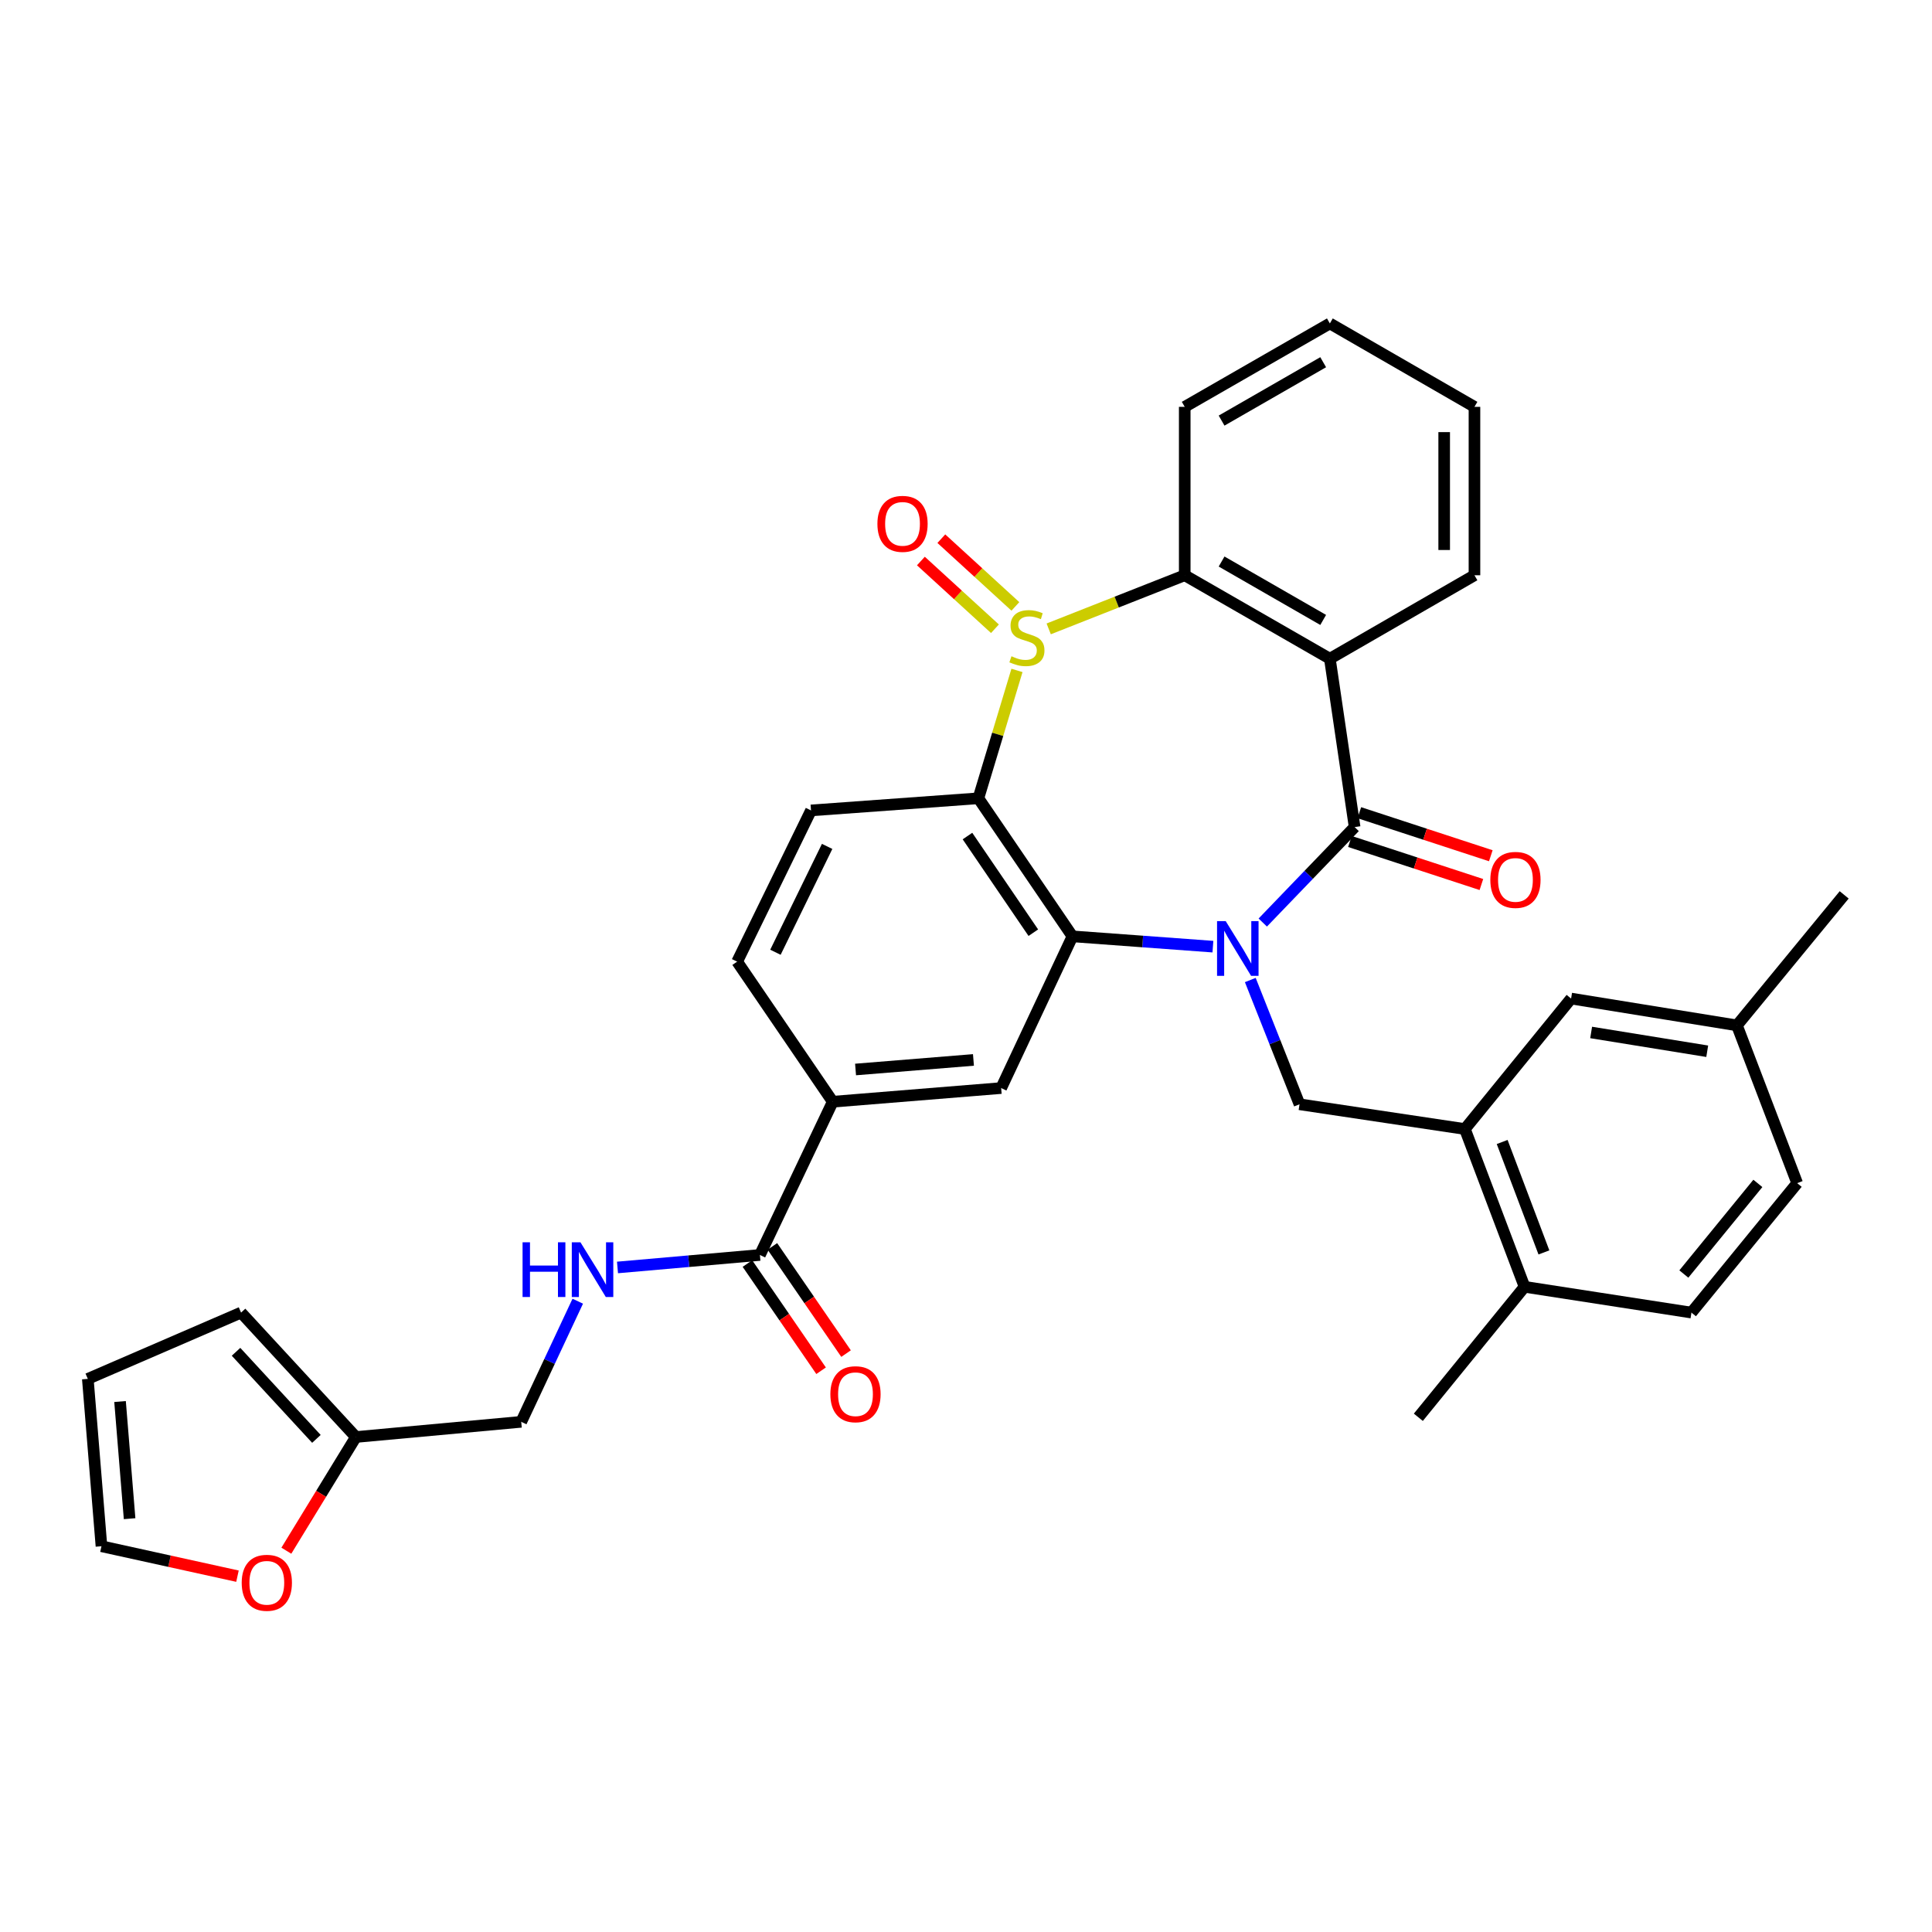 <?xml version='1.0' encoding='iso-8859-1'?>
<svg version='1.1' baseProfile='full'
              xmlns='http://www.w3.org/2000/svg'
                      xmlns:rdkit='http://www.rdkit.org/xml'
                      xmlns:xlink='http://www.w3.org/1999/xlink'
                  xml:space='preserve'
width='1000px' height='1000px' viewBox='0 0 1000 1000'>
<!-- END OF HEADER -->
<rect style='opacity:1.0;fill:#FFFFFF;stroke:none' width='1000' height='1000' x='0' y='0'> </rect>
<path class='bond-1' d='M 653.605,477.507 L 677.379,452.805' style='fill:none;fill-rule:evenodd;stroke:#0000FF;stroke-width:6px;stroke-linecap:butt;stroke-linejoin:miter;stroke-opacity:1' />
<path class='bond-1' d='M 677.379,452.805 L 701.153,428.103' style='fill:none;fill-rule:evenodd;stroke:#000000;stroke-width:6px;stroke-linecap:butt;stroke-linejoin:miter;stroke-opacity:1' />
<path class='bond-2' d='M 627.8,489.986 L 591.452,487.319' style='fill:none;fill-rule:evenodd;stroke:#0000FF;stroke-width:6px;stroke-linecap:butt;stroke-linejoin:miter;stroke-opacity:1' />
<path class='bond-2' d='M 591.452,487.319 L 555.104,484.653' style='fill:none;fill-rule:evenodd;stroke:#000000;stroke-width:6px;stroke-linecap:butt;stroke-linejoin:miter;stroke-opacity:1' />
<path class='bond-6' d='M 647.153,507.26 L 659.889,539.417' style='fill:none;fill-rule:evenodd;stroke:#0000FF;stroke-width:6px;stroke-linecap:butt;stroke-linejoin:miter;stroke-opacity:1' />
<path class='bond-6' d='M 659.889,539.417 L 672.626,571.575' style='fill:none;fill-rule:evenodd;stroke:#000000;stroke-width:6px;stroke-linecap:butt;stroke-linejoin:miter;stroke-opacity:1' />
<path class='bond-0' d='M 526.384,347.01 L 516.397,380.103' style='fill:none;fill-rule:evenodd;stroke:#CCCC00;stroke-width:6px;stroke-linecap:butt;stroke-linejoin:miter;stroke-opacity:1' />
<path class='bond-0' d='M 516.397,380.103 L 506.409,413.195' style='fill:none;fill-rule:evenodd;stroke:#000000;stroke-width:6px;stroke-linecap:butt;stroke-linejoin:miter;stroke-opacity:1' />
<path class='bond-12' d='M 525.559,313.873 L 506.397,296.346' style='fill:none;fill-rule:evenodd;stroke:#CCCC00;stroke-width:6px;stroke-linecap:butt;stroke-linejoin:miter;stroke-opacity:1' />
<path class='bond-12' d='M 506.397,296.346 L 487.234,278.818' style='fill:none;fill-rule:evenodd;stroke:#FF0000;stroke-width:6px;stroke-linecap:butt;stroke-linejoin:miter;stroke-opacity:1' />
<path class='bond-12' d='M 514.981,325.439 L 495.818,307.912' style='fill:none;fill-rule:evenodd;stroke:#CCCC00;stroke-width:6px;stroke-linecap:butt;stroke-linejoin:miter;stroke-opacity:1' />
<path class='bond-12' d='M 495.818,307.912 L 476.655,290.384' style='fill:none;fill-rule:evenodd;stroke:#FF0000;stroke-width:6px;stroke-linecap:butt;stroke-linejoin:miter;stroke-opacity:1' />
<path class='bond-34' d='M 542.806,325.511 L 578.009,311.633' style='fill:none;fill-rule:evenodd;stroke:#CCCC00;stroke-width:6px;stroke-linecap:butt;stroke-linejoin:miter;stroke-opacity:1' />
<path class='bond-34' d='M 578.009,311.633 L 613.212,297.754' style='fill:none;fill-rule:evenodd;stroke:#000000;stroke-width:6px;stroke-linecap:butt;stroke-linejoin:miter;stroke-opacity:1' />
<path class='bond-4' d='M 701.153,428.103 L 688.335,340.946' style='fill:none;fill-rule:evenodd;stroke:#000000;stroke-width:6px;stroke-linecap:butt;stroke-linejoin:miter;stroke-opacity:1' />
<path class='bond-14' d='M 698.715,435.552 L 732.74,446.689' style='fill:none;fill-rule:evenodd;stroke:#000000;stroke-width:6px;stroke-linecap:butt;stroke-linejoin:miter;stroke-opacity:1' />
<path class='bond-14' d='M 732.74,446.689 L 766.765,457.827' style='fill:none;fill-rule:evenodd;stroke:#FF0000;stroke-width:6px;stroke-linecap:butt;stroke-linejoin:miter;stroke-opacity:1' />
<path class='bond-14' d='M 703.591,420.655 L 737.616,431.793' style='fill:none;fill-rule:evenodd;stroke:#000000;stroke-width:6px;stroke-linecap:butt;stroke-linejoin:miter;stroke-opacity:1' />
<path class='bond-14' d='M 737.616,431.793 L 771.641,442.93' style='fill:none;fill-rule:evenodd;stroke:#FF0000;stroke-width:6px;stroke-linecap:butt;stroke-linejoin:miter;stroke-opacity:1' />
<path class='bond-3' d='M 555.104,484.653 L 506.409,413.195' style='fill:none;fill-rule:evenodd;stroke:#000000;stroke-width:6px;stroke-linecap:butt;stroke-linejoin:miter;stroke-opacity:1' />
<path class='bond-3' d='M 534.847,482.761 L 500.761,432.741' style='fill:none;fill-rule:evenodd;stroke:#000000;stroke-width:6px;stroke-linecap:butt;stroke-linejoin:miter;stroke-opacity:1' />
<path class='bond-7' d='M 555.104,484.653 L 518.2,563.181' style='fill:none;fill-rule:evenodd;stroke:#000000;stroke-width:6px;stroke-linecap:butt;stroke-linejoin:miter;stroke-opacity:1' />
<path class='bond-11' d='M 506.409,413.195 L 419.774,419.474' style='fill:none;fill-rule:evenodd;stroke:#000000;stroke-width:6px;stroke-linecap:butt;stroke-linejoin:miter;stroke-opacity:1' />
<path class='bond-5' d='M 688.335,340.946 L 613.212,297.754' style='fill:none;fill-rule:evenodd;stroke:#000000;stroke-width:6px;stroke-linecap:butt;stroke-linejoin:miter;stroke-opacity:1' />
<path class='bond-5' d='M 684.879,320.878 L 632.293,290.644' style='fill:none;fill-rule:evenodd;stroke:#000000;stroke-width:6px;stroke-linecap:butt;stroke-linejoin:miter;stroke-opacity:1' />
<path class='bond-26' d='M 688.335,340.946 L 763.18,297.754' style='fill:none;fill-rule:evenodd;stroke:#000000;stroke-width:6px;stroke-linecap:butt;stroke-linejoin:miter;stroke-opacity:1' />
<path class='bond-29' d='M 613.212,297.754 L 613.212,210.588' style='fill:none;fill-rule:evenodd;stroke:#000000;stroke-width:6px;stroke-linecap:butt;stroke-linejoin:miter;stroke-opacity:1' />
<path class='bond-8' d='M 672.626,571.575 L 758.225,584.385' style='fill:none;fill-rule:evenodd;stroke:#000000;stroke-width:6px;stroke-linecap:butt;stroke-linejoin:miter;stroke-opacity:1' />
<path class='bond-10' d='M 518.2,563.181 L 431.024,570.252' style='fill:none;fill-rule:evenodd;stroke:#000000;stroke-width:6px;stroke-linecap:butt;stroke-linejoin:miter;stroke-opacity:1' />
<path class='bond-10' d='M 503.856,548.618 L 442.834,553.568' style='fill:none;fill-rule:evenodd;stroke:#000000;stroke-width:6px;stroke-linecap:butt;stroke-linejoin:miter;stroke-opacity:1' />
<path class='bond-17' d='M 758.225,584.385 L 789.103,666.048' style='fill:none;fill-rule:evenodd;stroke:#000000;stroke-width:6px;stroke-linecap:butt;stroke-linejoin:miter;stroke-opacity:1' />
<path class='bond-17' d='M 777.518,591.09 L 799.133,648.254' style='fill:none;fill-rule:evenodd;stroke:#000000;stroke-width:6px;stroke-linecap:butt;stroke-linejoin:miter;stroke-opacity:1' />
<path class='bond-18' d='M 758.225,584.385 L 813.198,516.846' style='fill:none;fill-rule:evenodd;stroke:#000000;stroke-width:6px;stroke-linecap:butt;stroke-linejoin:miter;stroke-opacity:1' />
<path class='bond-9' d='M 393.328,649.572 L 431.024,570.252' style='fill:none;fill-rule:evenodd;stroke:#000000;stroke-width:6px;stroke-linecap:butt;stroke-linejoin:miter;stroke-opacity:1' />
<path class='bond-13' d='M 393.328,649.572 L 356.472,652.803' style='fill:none;fill-rule:evenodd;stroke:#000000;stroke-width:6px;stroke-linecap:butt;stroke-linejoin:miter;stroke-opacity:1' />
<path class='bond-13' d='M 356.472,652.803 L 319.615,656.034' style='fill:none;fill-rule:evenodd;stroke:#0000FF;stroke-width:6px;stroke-linecap:butt;stroke-linejoin:miter;stroke-opacity:1' />
<path class='bond-20' d='M 386.869,654.011 L 405.933,681.753' style='fill:none;fill-rule:evenodd;stroke:#000000;stroke-width:6px;stroke-linecap:butt;stroke-linejoin:miter;stroke-opacity:1' />
<path class='bond-20' d='M 405.933,681.753 L 424.997,709.496' style='fill:none;fill-rule:evenodd;stroke:#FF0000;stroke-width:6px;stroke-linecap:butt;stroke-linejoin:miter;stroke-opacity:1' />
<path class='bond-20' d='M 399.787,645.134 L 418.851,672.876' style='fill:none;fill-rule:evenodd;stroke:#000000;stroke-width:6px;stroke-linecap:butt;stroke-linejoin:miter;stroke-opacity:1' />
<path class='bond-20' d='M 418.851,672.876 L 437.915,700.618' style='fill:none;fill-rule:evenodd;stroke:#FF0000;stroke-width:6px;stroke-linecap:butt;stroke-linejoin:miter;stroke-opacity:1' />
<path class='bond-19' d='M 431.024,570.252 L 381.546,497.749' style='fill:none;fill-rule:evenodd;stroke:#000000;stroke-width:6px;stroke-linecap:butt;stroke-linejoin:miter;stroke-opacity:1' />
<path class='bond-35' d='M 419.774,419.474 L 381.546,497.749' style='fill:none;fill-rule:evenodd;stroke:#000000;stroke-width:6px;stroke-linecap:butt;stroke-linejoin:miter;stroke-opacity:1' />
<path class='bond-35' d='M 428.124,438.094 L 401.365,492.886' style='fill:none;fill-rule:evenodd;stroke:#000000;stroke-width:6px;stroke-linecap:butt;stroke-linejoin:miter;stroke-opacity:1' />
<path class='bond-24' d='M 299.047,673.5 L 284.418,704.719' style='fill:none;fill-rule:evenodd;stroke:#0000FF;stroke-width:6px;stroke-linecap:butt;stroke-linejoin:miter;stroke-opacity:1' />
<path class='bond-24' d='M 284.418,704.719 L 269.788,735.937' style='fill:none;fill-rule:evenodd;stroke:#000000;stroke-width:6px;stroke-linecap:butt;stroke-linejoin:miter;stroke-opacity:1' />
<path class='bond-15' d='M 184.207,743.792 L 269.788,735.937' style='fill:none;fill-rule:evenodd;stroke:#000000;stroke-width:6px;stroke-linecap:butt;stroke-linejoin:miter;stroke-opacity:1' />
<path class='bond-16' d='M 184.207,743.792 L 166.211,773.216' style='fill:none;fill-rule:evenodd;stroke:#000000;stroke-width:6px;stroke-linecap:butt;stroke-linejoin:miter;stroke-opacity:1' />
<path class='bond-16' d='M 166.211,773.216 L 148.216,802.639' style='fill:none;fill-rule:evenodd;stroke:#FF0000;stroke-width:6px;stroke-linecap:butt;stroke-linejoin:miter;stroke-opacity:1' />
<path class='bond-21' d='M 184.207,743.792 L 124.775,679.397' style='fill:none;fill-rule:evenodd;stroke:#000000;stroke-width:6px;stroke-linecap:butt;stroke-linejoin:miter;stroke-opacity:1' />
<path class='bond-21' d='M 163.774,744.763 L 122.171,699.687' style='fill:none;fill-rule:evenodd;stroke:#000000;stroke-width:6px;stroke-linecap:butt;stroke-linejoin:miter;stroke-opacity:1' />
<path class='bond-22' d='M 122.916,815.825 L 87.716,808.079' style='fill:none;fill-rule:evenodd;stroke:#FF0000;stroke-width:6px;stroke-linecap:butt;stroke-linejoin:miter;stroke-opacity:1' />
<path class='bond-22' d='M 87.716,808.079 L 52.517,800.333' style='fill:none;fill-rule:evenodd;stroke:#000000;stroke-width:6px;stroke-linecap:butt;stroke-linejoin:miter;stroke-opacity:1' />
<path class='bond-25' d='M 789.103,666.048 L 875.486,679.397' style='fill:none;fill-rule:evenodd;stroke:#000000;stroke-width:6px;stroke-linecap:butt;stroke-linejoin:miter;stroke-opacity:1' />
<path class='bond-30' d='M 789.103,666.048 L 734.13,733.586' style='fill:none;fill-rule:evenodd;stroke:#000000;stroke-width:6px;stroke-linecap:butt;stroke-linejoin:miter;stroke-opacity:1' />
<path class='bond-27' d='M 813.198,516.846 L 899.032,530.735' style='fill:none;fill-rule:evenodd;stroke:#000000;stroke-width:6px;stroke-linecap:butt;stroke-linejoin:miter;stroke-opacity:1' />
<path class='bond-27' d='M 823.57,534.402 L 883.654,544.125' style='fill:none;fill-rule:evenodd;stroke:#000000;stroke-width:6px;stroke-linecap:butt;stroke-linejoin:miter;stroke-opacity:1' />
<path class='bond-23' d='M 124.775,679.397 L 45.455,713.706' style='fill:none;fill-rule:evenodd;stroke:#000000;stroke-width:6px;stroke-linecap:butt;stroke-linejoin:miter;stroke-opacity:1' />
<path class='bond-38' d='M 52.517,800.333 L 45.455,713.706' style='fill:none;fill-rule:evenodd;stroke:#000000;stroke-width:6px;stroke-linecap:butt;stroke-linejoin:miter;stroke-opacity:1' />
<path class='bond-38' d='M 67.08,786.065 L 62.136,725.427' style='fill:none;fill-rule:evenodd;stroke:#000000;stroke-width:6px;stroke-linecap:butt;stroke-linejoin:miter;stroke-opacity:1' />
<path class='bond-36' d='M 875.486,679.397 L 930.215,612.398' style='fill:none;fill-rule:evenodd;stroke:#000000;stroke-width:6px;stroke-linecap:butt;stroke-linejoin:miter;stroke-opacity:1' />
<path class='bond-36' d='M 871.557,659.431 L 909.867,612.532' style='fill:none;fill-rule:evenodd;stroke:#000000;stroke-width:6px;stroke-linecap:butt;stroke-linejoin:miter;stroke-opacity:1' />
<path class='bond-32' d='M 763.18,297.754 L 763.18,210.588' style='fill:none;fill-rule:evenodd;stroke:#000000;stroke-width:6px;stroke-linecap:butt;stroke-linejoin:miter;stroke-opacity:1' />
<path class='bond-32' d='M 747.506,284.679 L 747.506,223.663' style='fill:none;fill-rule:evenodd;stroke:#000000;stroke-width:6px;stroke-linecap:butt;stroke-linejoin:miter;stroke-opacity:1' />
<path class='bond-28' d='M 899.032,530.735 L 930.215,612.398' style='fill:none;fill-rule:evenodd;stroke:#000000;stroke-width:6px;stroke-linecap:butt;stroke-linejoin:miter;stroke-opacity:1' />
<path class='bond-31' d='M 899.032,530.735 L 954.545,463.188' style='fill:none;fill-rule:evenodd;stroke:#000000;stroke-width:6px;stroke-linecap:butt;stroke-linejoin:miter;stroke-opacity:1' />
<path class='bond-37' d='M 613.212,210.588 L 688.335,167.414' style='fill:none;fill-rule:evenodd;stroke:#000000;stroke-width:6px;stroke-linecap:butt;stroke-linejoin:miter;stroke-opacity:1' />
<path class='bond-37' d='M 632.291,217.702 L 684.877,187.48' style='fill:none;fill-rule:evenodd;stroke:#000000;stroke-width:6px;stroke-linecap:butt;stroke-linejoin:miter;stroke-opacity:1' />
<path class='bond-33' d='M 763.18,210.588 L 688.335,167.414' style='fill:none;fill-rule:evenodd;stroke:#000000;stroke-width:6px;stroke-linecap:butt;stroke-linejoin:miter;stroke-opacity:1' />
<path  class='atom-0' d='M 634.425 476.771
L 643.705 491.771
Q 644.625 493.251, 646.105 495.931
Q 647.585 498.611, 647.665 498.771
L 647.665 476.771
L 651.425 476.771
L 651.425 505.091
L 647.545 505.091
L 637.585 488.691
Q 636.425 486.771, 635.185 484.571
Q 633.985 482.371, 633.625 481.691
L 633.625 505.091
L 629.945 505.091
L 629.945 476.771
L 634.425 476.771
' fill='#0000FF'/>
<path  class='atom-1' d='M 523.531 339.676
Q 523.851 339.796, 525.171 340.356
Q 526.491 340.916, 527.931 341.276
Q 529.411 341.596, 530.851 341.596
Q 533.531 341.596, 535.091 340.316
Q 536.651 338.996, 536.651 336.716
Q 536.651 335.156, 535.851 334.196
Q 535.091 333.236, 533.891 332.716
Q 532.691 332.196, 530.691 331.596
Q 528.171 330.836, 526.651 330.116
Q 525.171 329.396, 524.091 327.876
Q 523.051 326.356, 523.051 323.796
Q 523.051 320.236, 525.451 318.036
Q 527.891 315.836, 532.691 315.836
Q 535.971 315.836, 539.691 317.396
L 538.771 320.476
Q 535.371 319.076, 532.811 319.076
Q 530.051 319.076, 528.531 320.236
Q 527.011 321.356, 527.051 323.316
Q 527.051 324.836, 527.811 325.756
Q 528.611 326.676, 529.731 327.196
Q 530.891 327.716, 532.811 328.316
Q 535.371 329.116, 536.891 329.916
Q 538.411 330.716, 539.491 332.356
Q 540.611 333.956, 540.611 336.716
Q 540.611 340.636, 537.971 342.756
Q 535.371 344.836, 531.011 344.836
Q 528.491 344.836, 526.571 344.276
Q 524.691 343.756, 522.451 342.836
L 523.531 339.676
' fill='#CCCC00'/>
<path  class='atom-13' d='M 454.145 271.144
Q 454.145 264.344, 457.505 260.544
Q 460.865 256.744, 467.145 256.744
Q 473.425 256.744, 476.785 260.544
Q 480.145 264.344, 480.145 271.144
Q 480.145 278.024, 476.745 281.944
Q 473.345 285.824, 467.145 285.824
Q 460.905 285.824, 457.505 281.944
Q 454.145 278.064, 454.145 271.144
M 467.145 282.624
Q 471.465 282.624, 473.785 279.744
Q 476.145 276.824, 476.145 271.144
Q 476.145 265.584, 473.785 262.784
Q 471.465 259.944, 467.145 259.944
Q 462.825 259.944, 460.465 262.744
Q 458.145 265.544, 458.145 271.144
Q 458.145 276.864, 460.465 279.744
Q 462.825 282.624, 467.145 282.624
' fill='#FF0000'/>
<path  class='atom-14' d='M 270.481 643.006
L 274.321 643.006
L 274.321 655.046
L 288.801 655.046
L 288.801 643.006
L 292.641 643.006
L 292.641 671.326
L 288.801 671.326
L 288.801 658.246
L 274.321 658.246
L 274.321 671.326
L 270.481 671.326
L 270.481 643.006
' fill='#0000FF'/>
<path  class='atom-14' d='M 300.441 643.006
L 309.721 658.006
Q 310.641 659.486, 312.121 662.166
Q 313.601 664.846, 313.681 665.006
L 313.681 643.006
L 317.441 643.006
L 317.441 671.326
L 313.561 671.326
L 303.601 654.926
Q 302.441 653.006, 301.201 650.806
Q 300.001 648.606, 299.641 647.926
L 299.641 671.326
L 295.961 671.326
L 295.961 643.006
L 300.441 643.006
' fill='#0000FF'/>
<path  class='atom-15' d='M 771.392 455.43
Q 771.392 448.63, 774.752 444.83
Q 778.112 441.03, 784.392 441.03
Q 790.672 441.03, 794.032 444.83
Q 797.392 448.63, 797.392 455.43
Q 797.392 462.31, 793.992 466.23
Q 790.592 470.11, 784.392 470.11
Q 778.152 470.11, 774.752 466.23
Q 771.392 462.35, 771.392 455.43
M 784.392 466.91
Q 788.712 466.91, 791.032 464.03
Q 793.392 461.11, 793.392 455.43
Q 793.392 449.87, 791.032 447.07
Q 788.712 444.23, 784.392 444.23
Q 780.072 444.23, 777.712 447.03
Q 775.392 449.83, 775.392 455.43
Q 775.392 461.15, 777.712 464.03
Q 780.072 466.91, 784.392 466.91
' fill='#FF0000'/>
<path  class='atom-17' d='M 125.107 819.248
Q 125.107 812.448, 128.467 808.648
Q 131.827 804.848, 138.107 804.848
Q 144.387 804.848, 147.747 808.648
Q 151.107 812.448, 151.107 819.248
Q 151.107 826.128, 147.707 830.048
Q 144.307 833.928, 138.107 833.928
Q 131.867 833.928, 128.467 830.048
Q 125.107 826.168, 125.107 819.248
M 138.107 830.728
Q 142.427 830.728, 144.747 827.848
Q 147.107 824.928, 147.107 819.248
Q 147.107 813.688, 144.747 810.888
Q 142.427 808.048, 138.107 808.048
Q 133.787 808.048, 131.427 810.848
Q 129.107 813.648, 129.107 819.248
Q 129.107 824.968, 131.427 827.848
Q 133.787 830.728, 138.107 830.728
' fill='#FF0000'/>
<path  class='atom-21' d='M 429.798 721.641
Q 429.798 714.841, 433.158 711.041
Q 436.518 707.241, 442.798 707.241
Q 449.078 707.241, 452.438 711.041
Q 455.798 714.841, 455.798 721.641
Q 455.798 728.521, 452.398 732.441
Q 448.998 736.321, 442.798 736.321
Q 436.558 736.321, 433.158 732.441
Q 429.798 728.561, 429.798 721.641
M 442.798 733.121
Q 447.118 733.121, 449.438 730.241
Q 451.798 727.321, 451.798 721.641
Q 451.798 716.081, 449.438 713.281
Q 447.118 710.441, 442.798 710.441
Q 438.478 710.441, 436.118 713.241
Q 433.798 716.041, 433.798 721.641
Q 433.798 727.361, 436.118 730.241
Q 438.478 733.121, 442.798 733.121
' fill='#FF0000'/>
</svg>
